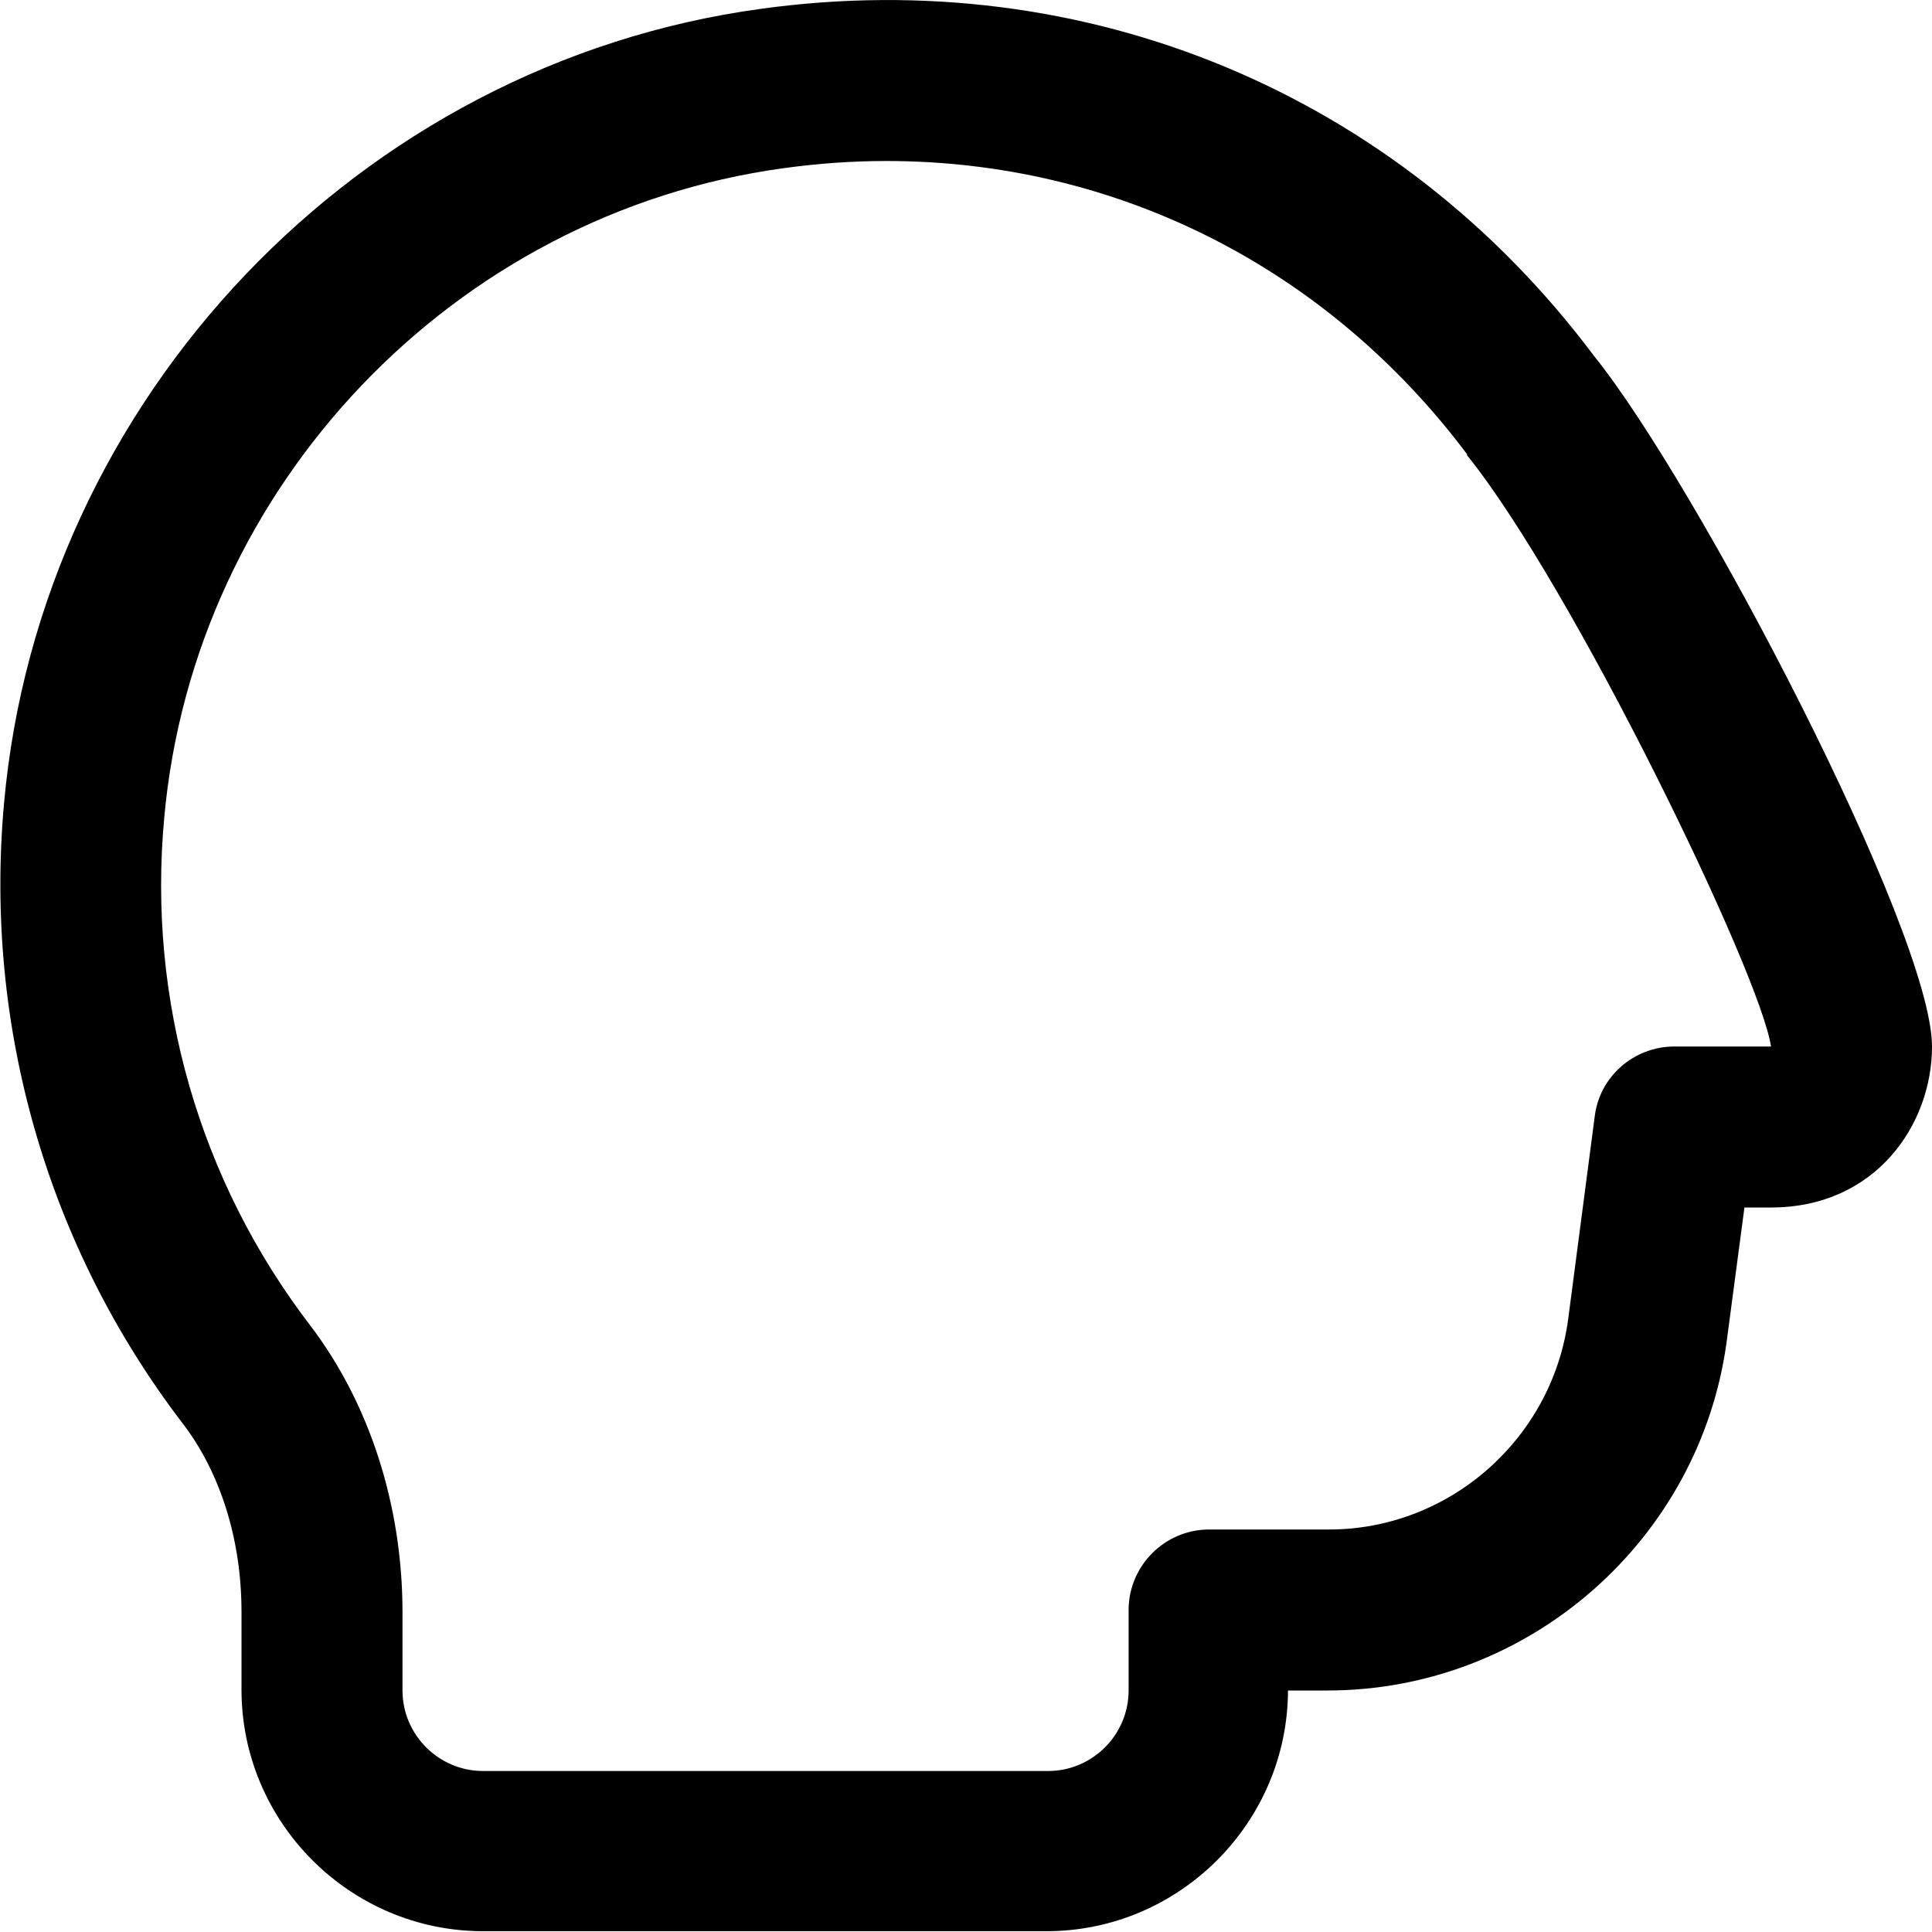 <?xml version="1.0" encoding="UTF-8"?>
<svg xmlns="http://www.w3.org/2000/svg" id="Layer_1" data-name="Layer 1" viewBox="0 0 24 24" width="512" height="512"><path d="M16,21h.49c2.5,0,4.63-1.87,4.96-4.34l.22-1.66h.33c1.3,0,2-1.03,2-2,0-1.42-2.93-7.01-4.2-8.58C17.36,1.16,13.49-.45,9.45,.11,4.46,.79,.5,4.95,.05,9.98c-.25,2.77,.54,5.5,2.21,7.69,.48,.62,.74,1.46,.74,2.35v.97c0,1.65,1.35,3,3,3h7c1.65,0,3-1.35,3-3Zm2.22-15.35c1.31,1.62,3.65,6.45,3.78,7.35h-1.2c-.5,0-.93,.37-.99,.87l-.33,2.52c-.2,1.49-1.48,2.61-2.97,2.61h-1.49c-.55,0-1,.45-1,1v1c0,.55-.45,1-1,1H6c-.55,0-1-.45-1-1v-.97c0-1.33-.41-2.6-1.15-3.57-1.37-1.79-2.02-4.03-1.81-6.3,.37-4.12,3.6-7.51,7.69-8.07,.43-.06,.86-.09,1.28-.09,2.83,0,5.46,1.3,7.22,3.65Z"/></svg>
